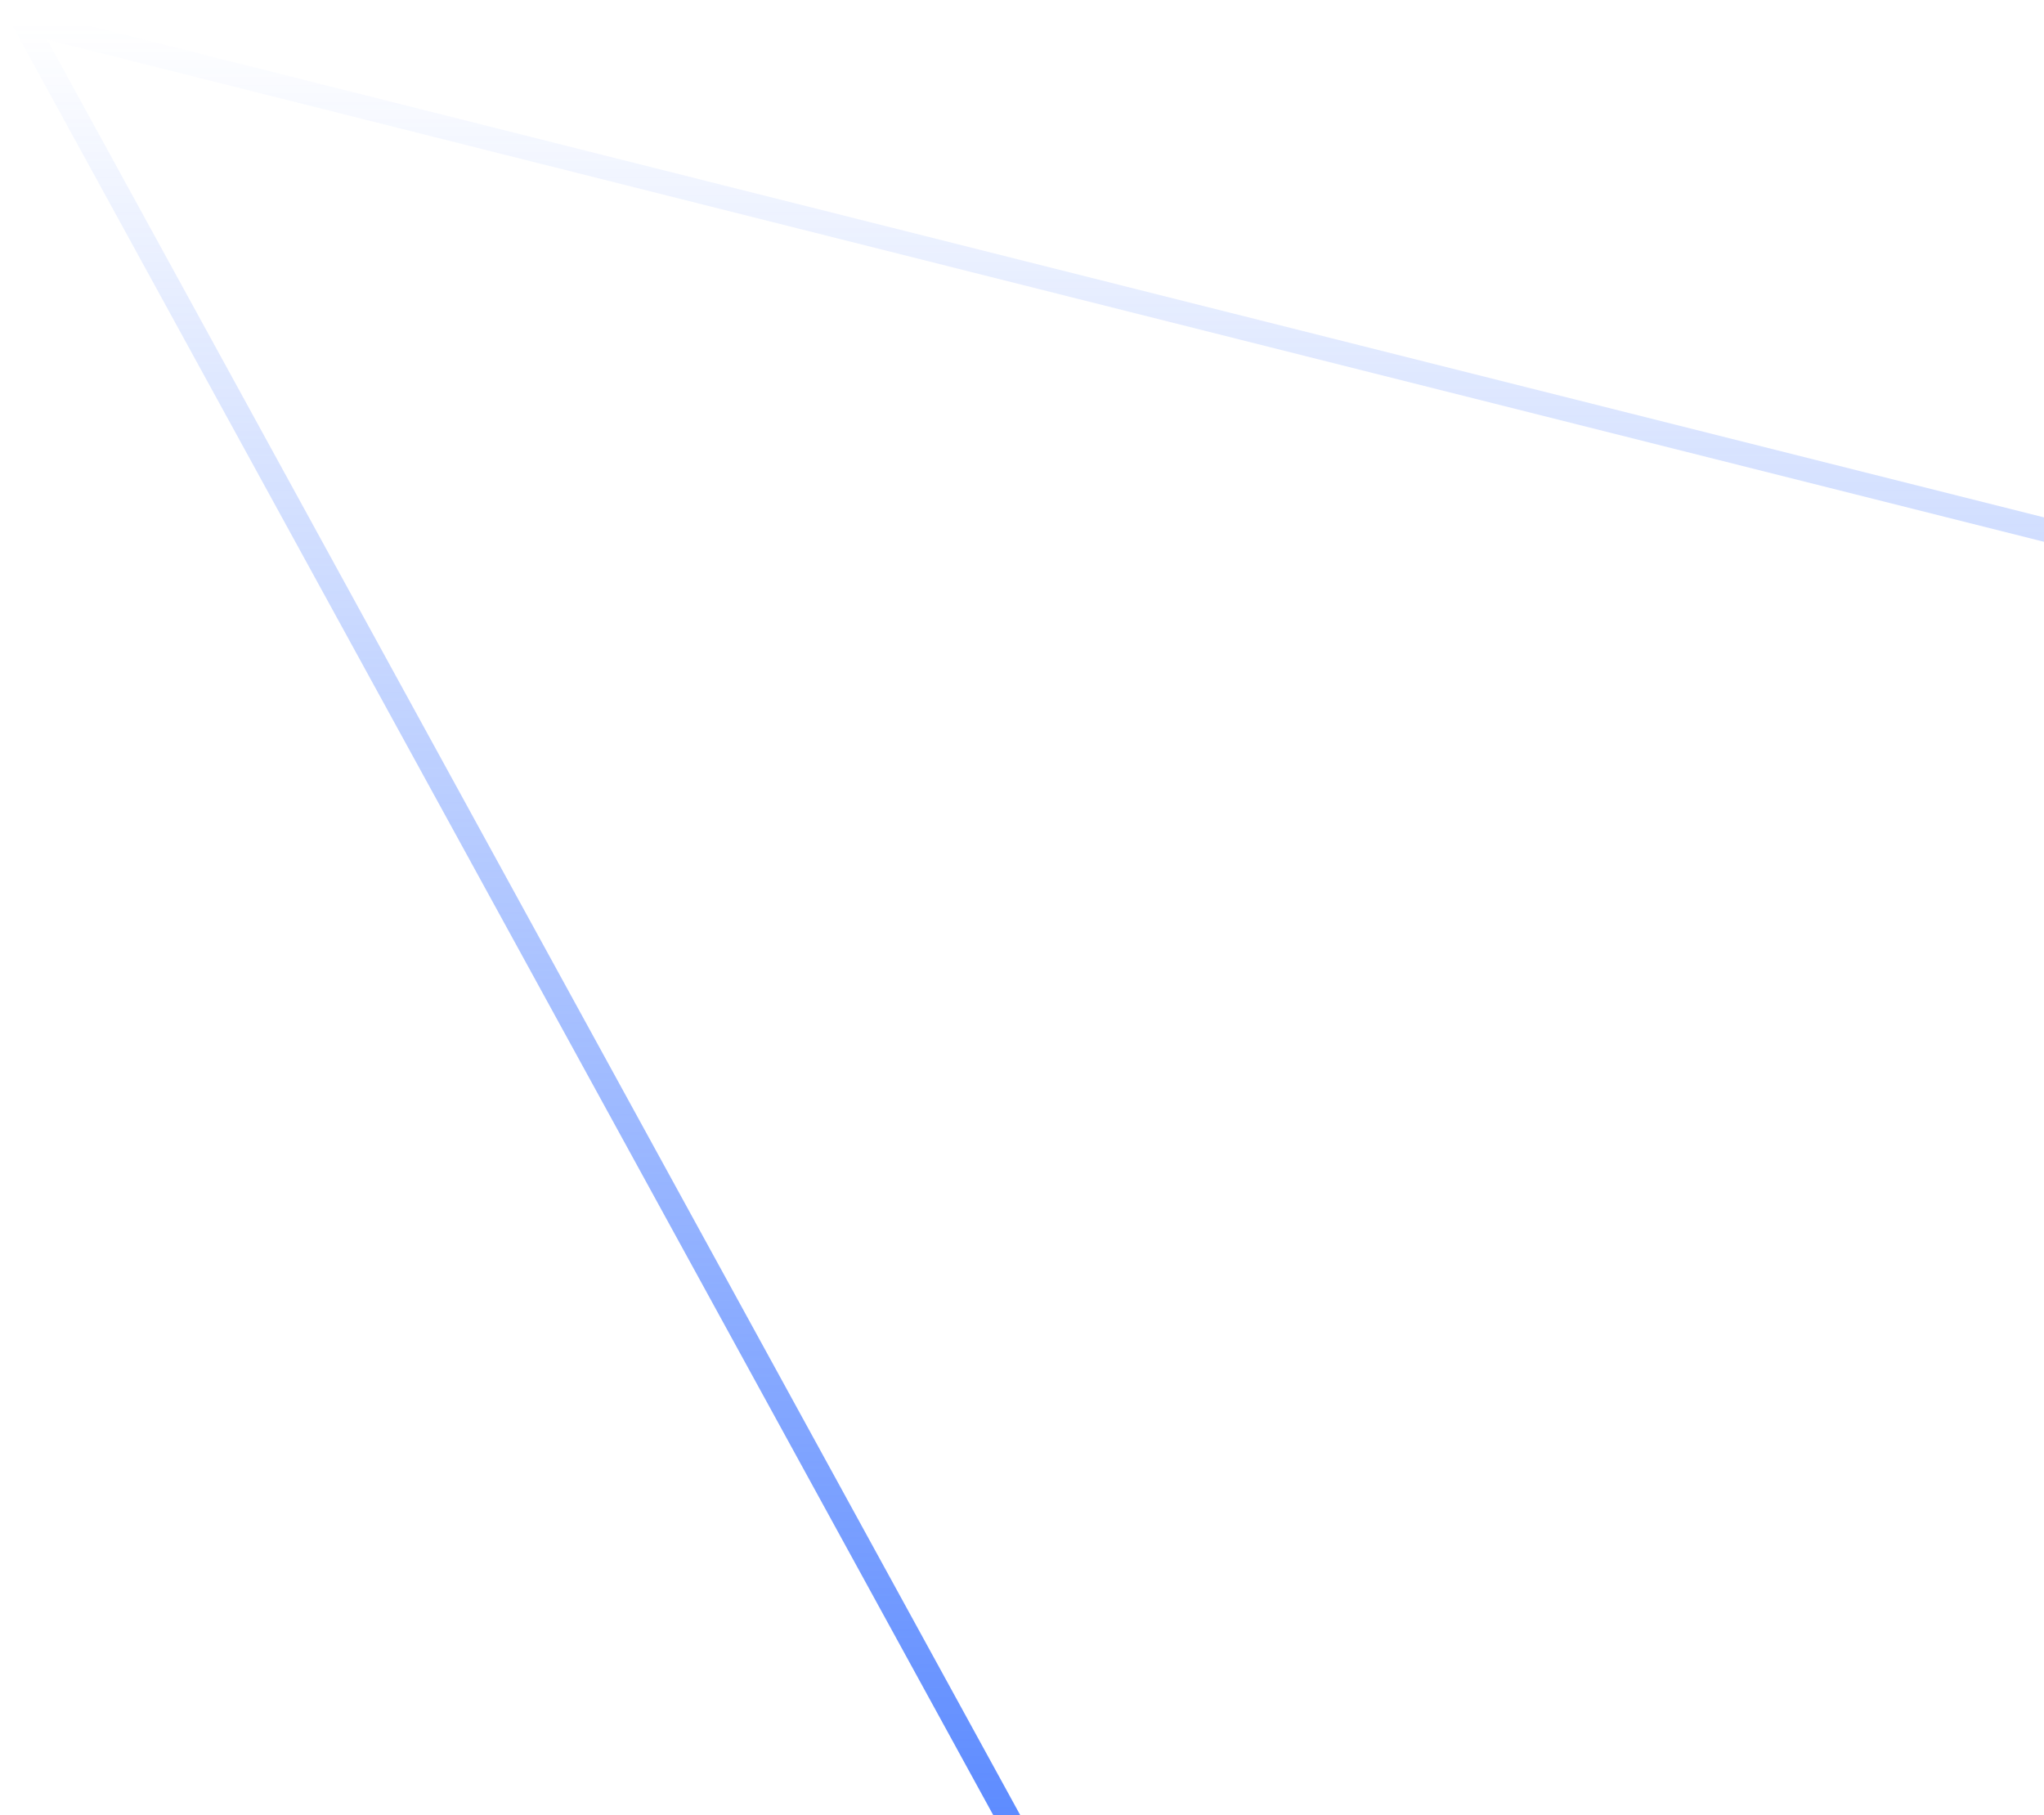 <?xml version="1.0" encoding="UTF-8"?> <svg xmlns="http://www.w3.org/2000/svg" width="259" height="230" viewBox="0 0 259 230" fill="none"><path d="M270.5 275.5H152.5L3 2.732L270.5 70V275.5Z" stroke="url(#paint0_linear_3005_694)" stroke-width="3"></path><defs><linearGradient id="paint0_linear_3005_694" x1="136.75" y1="275.5" x2="136.75" y2="2.732" gradientUnits="userSpaceOnUse"><stop stop-color="#3E75FF"></stop><stop offset="1" stop-color="#3E75FF" stop-opacity="0"></stop></linearGradient></defs></svg> 